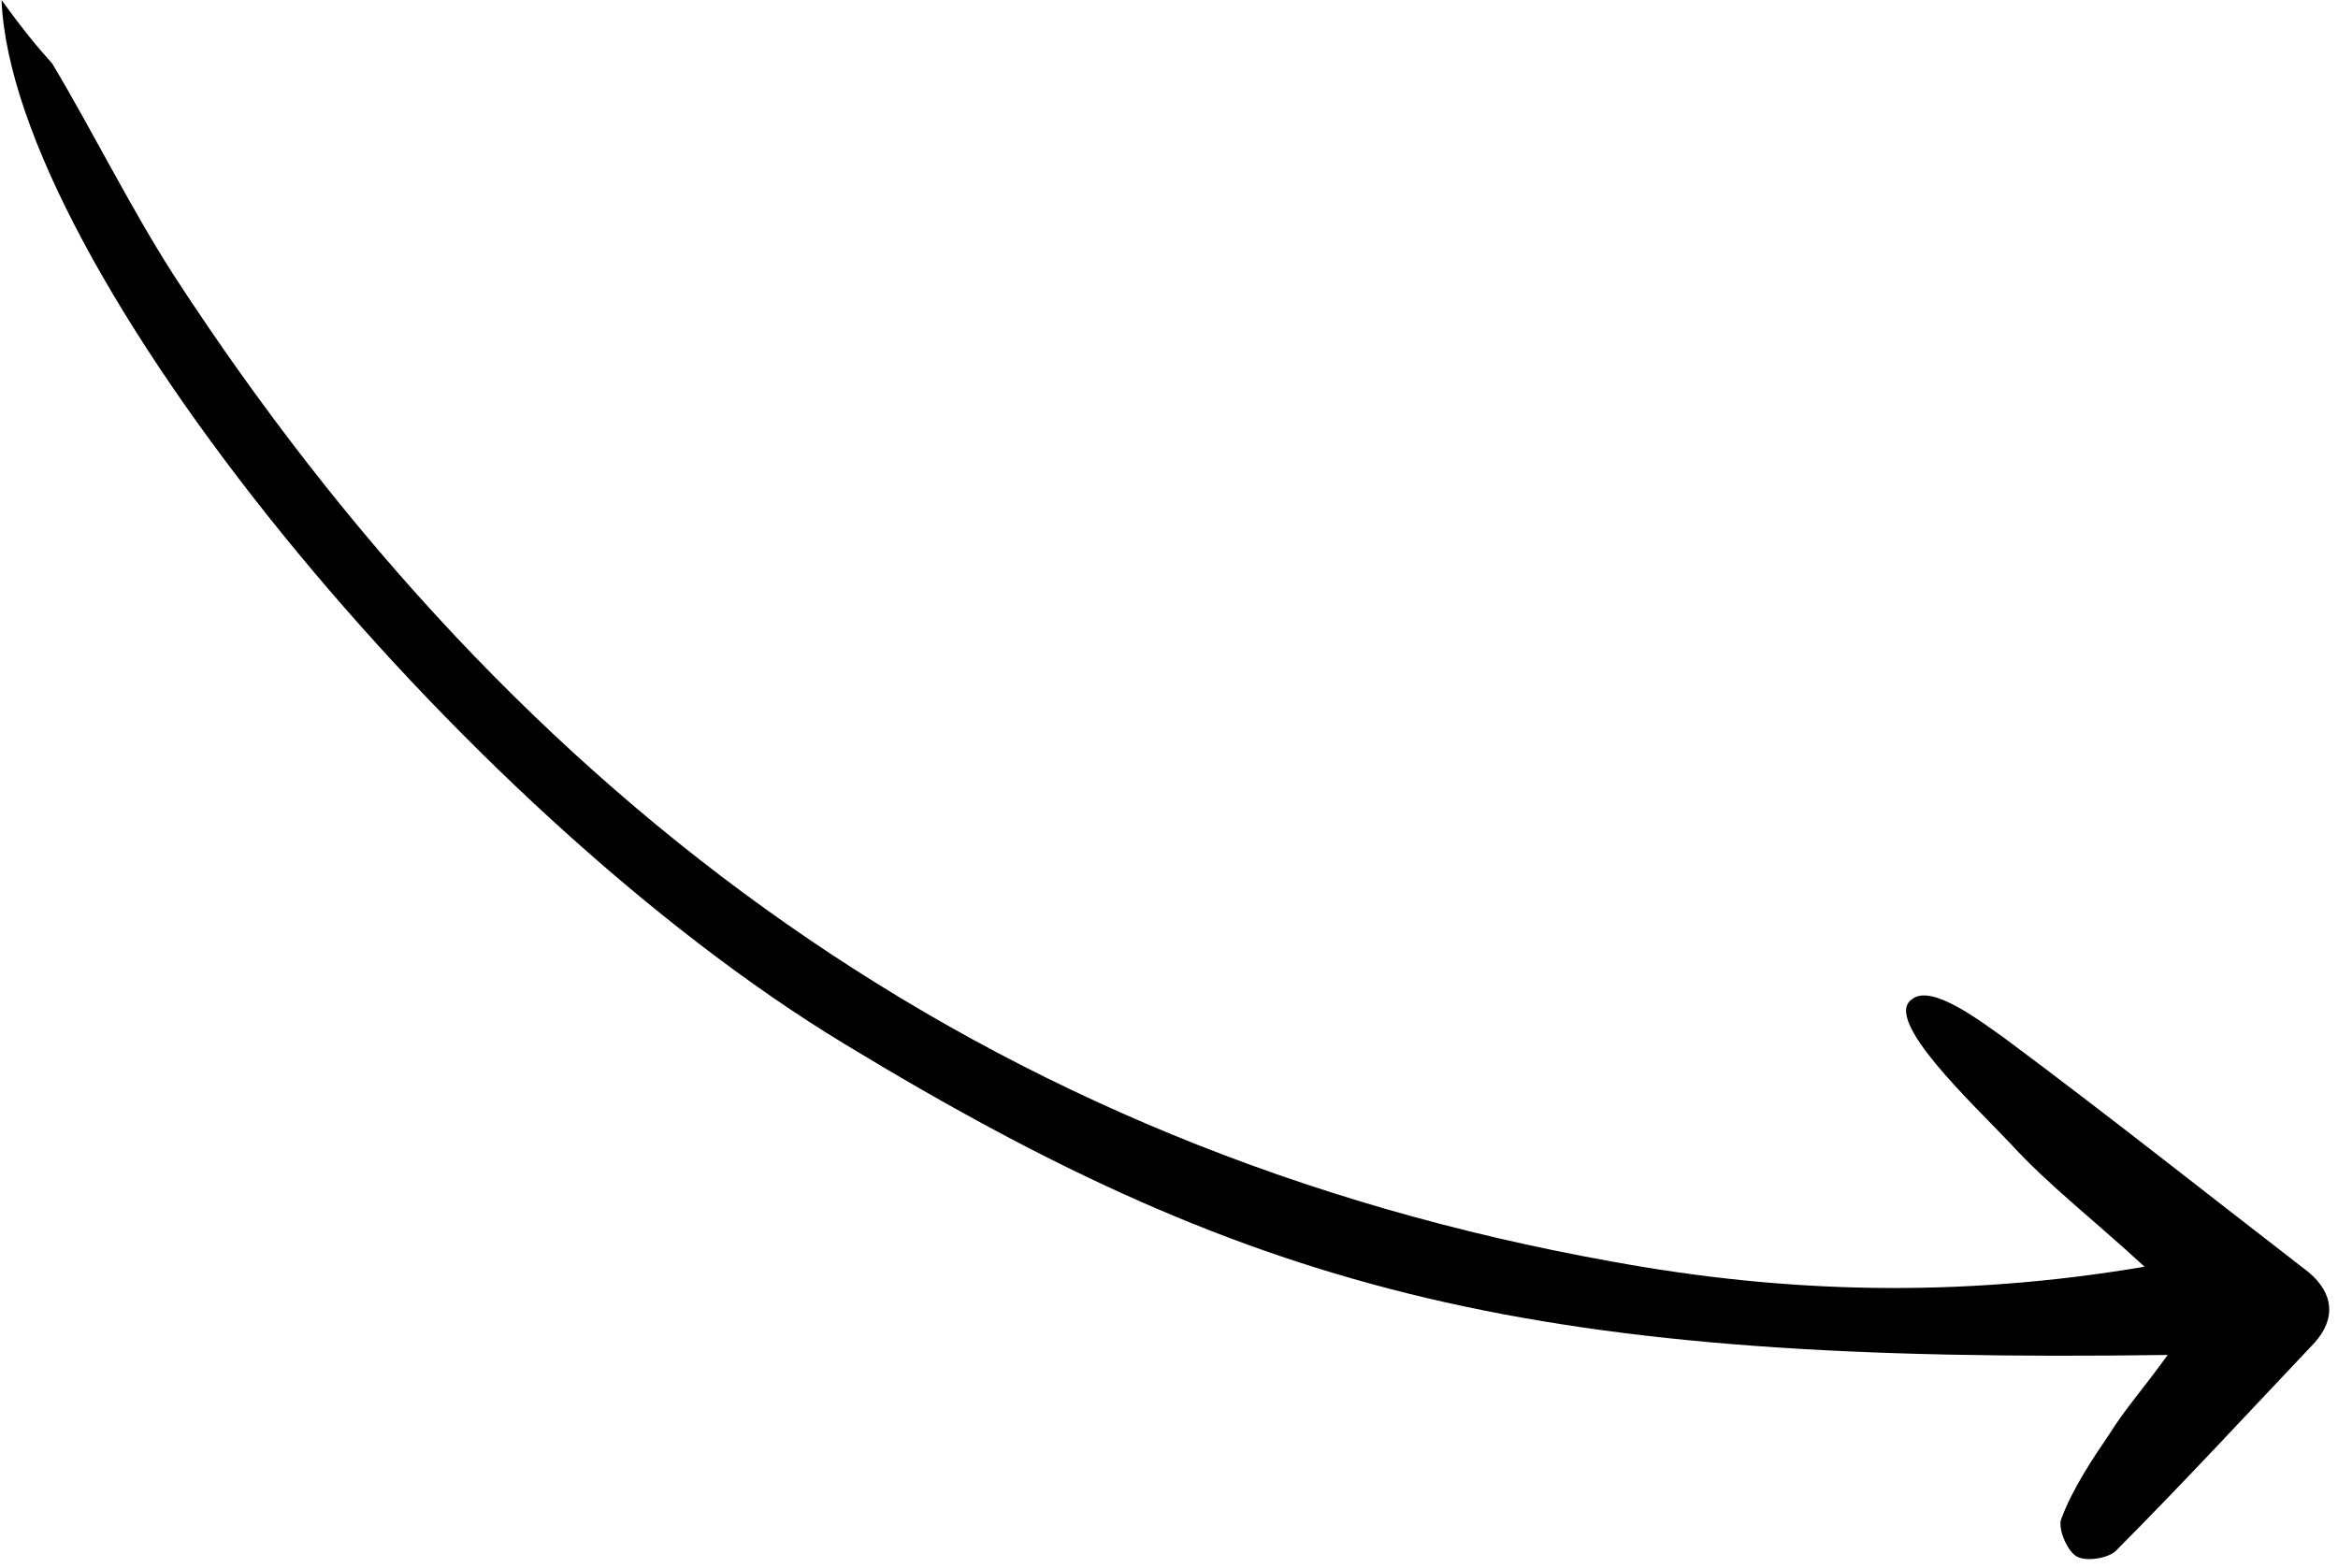 <svg width="164" height="110" viewBox="0 0 164 110" fill="none" xmlns="http://www.w3.org/2000/svg">
<path d="M0.108 -2.24899e-05C0.866 18.605 32.14 56.855 59.278 73.268C88.57 91.073 107.972 95.694 152.052 95.063C150.495 97.246 149.03 98.894 147.984 100.585C146.709 102.462 145.381 104.459 144.594 106.553C144.326 107.153 144.941 108.722 145.618 109.168C146.295 109.614 147.888 109.316 148.399 108.825C153.159 104.043 157.675 99.152 162.366 94.195C163.831 92.547 163.742 90.781 161.939 89.258C154.879 83.809 147.871 78.24 140.635 72.857C138.969 71.683 135.5 69 134.127 70.099C132 71.5 138.427 77.482 141.006 80.214C143.652 83.12 146.81 85.534 150.431 88.874C137.326 91.088 125.224 90.727 113.207 88.534C69.116 80.674 36.216 56.227 12.214 19.349C9.113 14.514 6.592 9.363 3.667 4.463C2.594 3.266 1.644 2.123 0.108 -2.24899e-05Z" fill="black"/>
</svg>
